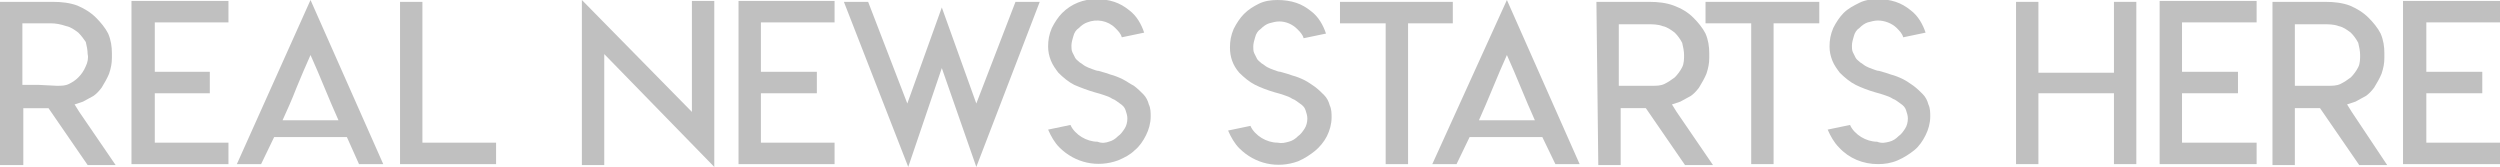 <?xml version="1.0" encoding="utf-8"?>
<!-- Generator: Adobe Illustrator 24.3.0, SVG Export Plug-In . SVG Version: 6.00 Build 0)  -->
<svg version="1.1" id="Layer_1" xmlns="http://www.w3.org/2000/svg" xmlns:xlink="http://www.w3.org/1999/xlink" x="0px" y="0px"
	 viewBox="0 0 268.1 17.9" style="enable-background:new 0 0 268.1 17.9;" xml:space="preserve">
<style type="text/css">
	.st0{fill:#C0C0C0;}
</style>
<g id="Layer_2_1_">
	<g id="Layer_1-2">
		<path class="st0" d="M0,0.2h5.7c0.9,0,1.8,0.1,2.6,0.4C9,0.9,9.7,1.3,10.3,1.9c0.5,0.5,1,1.1,1.3,1.7C11.9,4.3,12,5,12,5.7v0.5
			c0,0.6-0.1,1.1-0.3,1.7c-0.2,0.5-0.5,1-0.8,1.5c-0.3,0.4-0.6,0.7-0.9,0.9c-0.4,0.2-0.7,0.4-1.1,0.6L8,11.2l0.5,0.8l3.9,5.7h-3
			l-4.2-6.1H2.5v6.1H0V0.2z M6.1,9.2L6.1,9.2c0.5,0,0.9,0,1.3-0.2c0.4-0.2,0.7-0.4,1-0.7C8.7,8,9,7.6,9.2,7.1
			c0.2-0.4,0.3-0.9,0.2-1.3c0-0.4-0.1-0.9-0.2-1.3C9,4.2,8.7,3.8,8.4,3.5l0,0C8,3.2,7.6,2.9,7.1,2.8C6.5,2.6,6,2.5,5.4,2.5h-3v6.6
			h0.8h0.9L6.1,9.2L6.1,9.2z"/>
		<path class="st0" d="M24.5,0.1v2.3h-7.9v5.3h5.9v2.3h-5.9v5.3h7.9v2.3H14.1V0.1H24.5z"/>
		<path class="st0" d="M41.1,17.6h-2.6l-1.3-2.9h-7.8l-1.4,2.9h-2.6L33.3,0L41.1,17.6z M33.3,12.9h3c-0.5-1.1-1-2.3-1.5-3.5
			s-1-2.4-1.5-3.5c-0.5,1.1-1,2.3-1.5,3.5c-0.5,1.3-1,2.4-1.5,3.5H33.3z"/>
		<path class="st0" d="M45.3,0.2v15.1h7.9v2.3H42.9V0.2H45.3z"/>
		<path class="st0" d="M74.2,12V0.1h2.4v17.8L64.8,5.8v11.9h-2.4V0L74.2,12z"/>
		<path class="st0" d="M89.5,0.1v2.3h-7.9v5.3h6v2.3h-6v5.3h7.9v2.3H79.2V0.1H89.5z"/>
		<path class="st0" d="M93.1,0.2l4.2,10.9L101,0.8l3.7,10.3l4.2-10.9h2.6l-6.8,17.7l-3.7-10.6l-3.6,10.6L90.5,0.2H93.1z"/>
		<path class="st0" d="M118.9,15.2c0.4-0.1,0.7-0.3,1-0.6c0.3-0.2,0.5-0.5,0.7-0.8c0.2-0.3,0.3-0.7,0.3-1.1c0-0.3-0.1-0.6-0.2-0.9
			c-0.1-0.3-0.3-0.5-0.6-0.7c-0.3-0.2-0.5-0.4-0.8-0.5c-0.3-0.2-0.6-0.3-0.9-0.4c-0.3-0.1-0.6-0.2-1-0.3c-0.7-0.2-1.5-0.5-2.2-0.8
			c-0.6-0.3-1.2-0.8-1.7-1.3c-0.3-0.4-0.6-0.8-0.8-1.3c-0.2-0.5-0.3-1-0.3-1.5c0-0.7,0.1-1.3,0.4-2c0.3-0.6,0.7-1.2,1.1-1.6
			c1-1,2.3-1.5,3.7-1.5c0.6,0,1.3,0.1,1.9,0.3c0.6,0.2,1.1,0.5,1.6,0.9c0.8,0.6,1.3,1.5,1.6,2.4l-2.4,0.5c-0.1-0.4-0.4-0.7-0.7-1
			c-0.8-0.8-2-1-3-0.6c-0.3,0.1-0.6,0.3-0.9,0.6c-0.3,0.2-0.5,0.5-0.6,0.9c-0.1,0.3-0.2,0.7-0.2,1c0,0.2,0,0.5,0.1,0.7
			c0.1,0.2,0.2,0.4,0.3,0.6c0.1,0.2,0.3,0.3,0.5,0.5c0.2,0.1,0.4,0.3,0.6,0.4c0.2,0.1,0.4,0.2,0.7,0.3c0.3,0.1,0.5,0.2,0.7,0.2
			l0.7,0.2l0.6,0.2c0.4,0.1,0.9,0.3,1.3,0.5c0.4,0.2,0.8,0.5,1.2,0.7c0.4,0.3,0.7,0.6,1,0.9c0.3,0.3,0.5,0.7,0.6,1.1
			c0.2,0.4,0.2,0.9,0.2,1.3c0,0.7-0.2,1.4-0.5,2c-0.3,0.6-0.7,1.2-1.2,1.6c-0.5,0.5-1.1,0.8-1.8,1.1c-2.2,0.8-4.6,0.3-6.3-1.4
			c-0.5-0.5-0.9-1.2-1.2-1.9l2.4-0.5c0.2,0.5,0.7,1,1.2,1.3c0.5,0.3,1.1,0.5,1.7,0.5C118.2,15.4,118.6,15.3,118.9,15.2z"/>
		<path class="st0" d="M138.2,15.2c0.4-0.1,0.7-0.3,1-0.6c0.3-0.2,0.5-0.5,0.7-0.8c0.2-0.3,0.3-0.7,0.3-1.1c0-0.3-0.1-0.6-0.2-0.9
			c-0.1-0.3-0.3-0.5-0.6-0.7c-0.3-0.2-0.5-0.4-0.8-0.5c-0.3-0.2-0.6-0.3-0.9-0.4c-0.3-0.1-0.6-0.2-1-0.3c-0.7-0.2-1.5-0.5-2.1-0.8
			c-0.6-0.3-1.2-0.8-1.7-1.3c-0.7-0.8-1-1.7-1-2.7c0-0.7,0.1-1.3,0.4-2c0.3-0.6,0.7-1.2,1.1-1.6c0.5-0.5,1-0.8,1.6-1.1
			c0.6-0.3,1.3-0.4,2-0.4c0.7,0,1.4,0.1,2,0.3c0.6,0.2,1.1,0.5,1.6,0.9c0.8,0.6,1.3,1.5,1.6,2.4l-2.4,0.5c-0.1-0.4-0.4-0.7-0.7-1
			c-0.5-0.5-1.2-0.8-1.9-0.8c-0.4,0-0.7,0.1-1.1,0.2c-0.3,0.1-0.6,0.3-0.9,0.6c-0.3,0.2-0.5,0.5-0.6,0.9c-0.1,0.3-0.2,0.7-0.2,1
			c0,0.2,0,0.5,0.1,0.7c0.1,0.2,0.2,0.4,0.3,0.6c0.1,0.2,0.3,0.3,0.5,0.5c0.2,0.1,0.4,0.3,0.6,0.4c0.2,0.1,0.4,0.2,0.7,0.3
			c0.3,0.1,0.5,0.2,0.7,0.2l0.7,0.2l0.6,0.2c0.4,0.1,0.9,0.3,1.3,0.5c0.4,0.2,0.8,0.5,1.1,0.7c0.4,0.3,0.7,0.6,1,0.9
			c0.3,0.3,0.5,0.7,0.6,1.1c0.2,0.4,0.2,0.9,0.2,1.3c0,0.7-0.2,1.4-0.5,2c-0.3,0.6-0.8,1.2-1.3,1.6c-0.5,0.4-1.1,0.8-1.8,1.1
			c-2.2,0.8-4.6,0.3-6.3-1.4c-0.5-0.5-0.9-1.2-1.2-1.9l2.4-0.5c0.2,0.5,0.7,1,1.2,1.3c0.5,0.3,1.1,0.5,1.7,0.5
			C137.5,15.4,137.8,15.3,138.2,15.2z"/>
		<path class="st0" d="M151.7,0.2h4.1v2.3H151v15.1h-2.4V2.5h-4.9V0.2H151.7L151.7,0.2z"/>
		<path class="st0" d="M169.4,17.6h-2.6l-1.4-2.9h-7.8l-1.4,2.9h-2.6L161.6,0L169.4,17.6z M161.6,12.9h3c-0.5-1.1-1-2.3-1.5-3.5
			s-1-2.4-1.5-3.5c-0.5,1.1-1,2.3-1.5,3.5s-1,2.4-1.5,3.5H161.6z"/>
		<path class="st0" d="M171.2,0.2h5.7c0.9,0,1.8,0.1,2.6,0.4c0.8,0.3,1.5,0.7,2.1,1.3c0.5,0.5,1,1.1,1.3,1.7
			c0.3,0.7,0.4,1.4,0.4,2.1v0.5c0,0.6-0.1,1.1-0.3,1.7c-0.2,0.5-0.5,1-0.8,1.5c-0.3,0.4-0.6,0.7-0.9,0.9c-0.4,0.2-0.7,0.4-1.1,0.6
			l-0.9,0.3l0.5,0.8l3.9,5.7h-3l-4.2-6.1h-2.7v6.1h-2.4L171.2,0.2z M177.2,9.2L177.2,9.2c0.4,0,0.9,0,1.3-0.2
			c0.4-0.2,0.7-0.4,1.1-0.7c0.3-0.3,0.6-0.7,0.8-1.1c0.2-0.4,0.2-0.9,0.2-1.3c0-0.4-0.1-0.9-0.2-1.3c-0.2-0.4-0.5-0.8-0.8-1.1l0,0
			c-0.4-0.3-0.8-0.6-1.3-0.7c-0.5-0.2-1.1-0.2-1.7-0.2h-3v6.6h0.8h0.9L177.2,9.2L177.2,9.2z"/>
		<path class="st0" d="M191,0.2h4.1v2.3h-4.9v15.1h-2.4V2.5h-4.9V0.2H191z"/>
		<path class="st0" d="M202.6,15.2c0.4-0.1,0.7-0.3,1-0.6c0.3-0.2,0.5-0.5,0.7-0.8c0.2-0.3,0.3-0.7,0.3-1.1c0-0.3-0.1-0.6-0.2-0.9
			c-0.1-0.3-0.3-0.5-0.6-0.7c-0.3-0.2-0.5-0.4-0.8-0.5c-0.3-0.2-0.6-0.3-0.9-0.4c-0.3-0.1-0.6-0.2-1-0.3c-0.7-0.2-1.5-0.5-2.1-0.8
			c-0.6-0.3-1.2-0.8-1.7-1.3c-0.3-0.4-0.6-0.8-0.8-1.3c-0.2-0.5-0.3-1-0.3-1.5c0-0.7,0.1-1.3,0.4-2c0.3-0.6,0.7-1.2,1.1-1.6
			c0.5-0.5,1.1-0.8,1.7-1.1c0.6-0.3,1.3-0.4,2-0.4c0.6,0,1.3,0.1,1.9,0.3c0.6,0.2,1.1,0.5,1.6,0.9c0.8,0.6,1.3,1.5,1.6,2.4l-2.4,0.5
			c-0.1-0.4-0.4-0.7-0.7-1c-0.5-0.5-1.3-0.8-2-0.8c-0.4,0-0.7,0.1-1.1,0.2c-0.3,0.1-0.6,0.3-0.9,0.6c-0.3,0.2-0.5,0.5-0.6,0.9
			c-0.1,0.3-0.2,0.7-0.2,1c0,0.2,0,0.5,0.1,0.7c0.1,0.2,0.2,0.4,0.3,0.6c0.1,0.2,0.3,0.3,0.5,0.5c0.2,0.1,0.4,0.3,0.6,0.4
			c0.2,0.1,0.4,0.2,0.7,0.3c0.3,0.1,0.5,0.2,0.7,0.2l0.7,0.2l0.6,0.2c0.4,0.1,0.9,0.3,1.3,0.5c0.4,0.2,0.8,0.5,1.1,0.7
			c0.4,0.3,0.7,0.6,1,0.9c0.3,0.3,0.5,0.7,0.6,1.1c0.2,0.4,0.2,0.9,0.2,1.3c0,0.7-0.2,1.4-0.5,2c-0.3,0.6-0.7,1.2-1.2,1.6
			c-0.5,0.4-1.1,0.8-1.8,1.1c-0.7,0.3-1.4,0.4-2.1,0.4c-1.6,0-3.1-0.6-4.2-1.8c-0.5-0.5-0.9-1.2-1.2-1.9l2.4-0.5
			c0.2,0.5,0.7,1,1.2,1.3c0.5,0.3,1.1,0.5,1.7,0.5C201.8,15.4,202.2,15.3,202.6,15.2z"/>
		<path class="st0" d="M218.6,0.2v7.6h8.1V0.2h2.4v17.4h-2.4v-7.6h-8.1v7.6h-2.4V0.2H218.6z"/>
		<path class="st0" d="M242,0.1v2.3h-8v5.3h6v2.3h-6v5.3h8v2.3h-10.4V0.1H242z"/>
		<path class="st0" d="M243.7,0.2h5.7c0.9,0,1.8,0.1,2.6,0.4c0.7,0.3,1.4,0.7,2,1.3c0.5,0.5,1,1.1,1.3,1.7c0.3,0.7,0.4,1.4,0.4,2.1
			v0.5c0,0.6-0.1,1.1-0.3,1.7c-0.2,0.5-0.5,1-0.8,1.5c-0.3,0.4-0.6,0.7-0.9,0.9c-0.4,0.2-0.7,0.4-1.1,0.6l-0.9,0.3l0.5,0.8l3.8,5.7
			h-3l-4.2-6.1h-2.7v6.1h-2.4L243.7,0.2z M249.7,9.2L249.7,9.2c0.4,0,0.9,0,1.3-0.2c0.4-0.2,0.7-0.4,1.1-0.7
			c0.3-0.3,0.6-0.7,0.8-1.1c0.2-0.4,0.2-0.9,0.2-1.3c0-0.4-0.1-0.9-0.2-1.3c-0.2-0.4-0.5-0.8-0.8-1.1l0,0c-0.4-0.3-0.8-0.6-1.3-0.7
			c-0.5-0.2-1.1-0.2-1.7-0.2h-3v6.6h0.8h0.9L249.7,9.2L249.7,9.2z"/>
		<path class="st0" d="M268.1,0.1v2.3h-7.9v5.3h6v2.3h-6v5.3h7.9v2.3h-10.4V0.1H268.1z"/>
	</g>
</g>
</svg>
